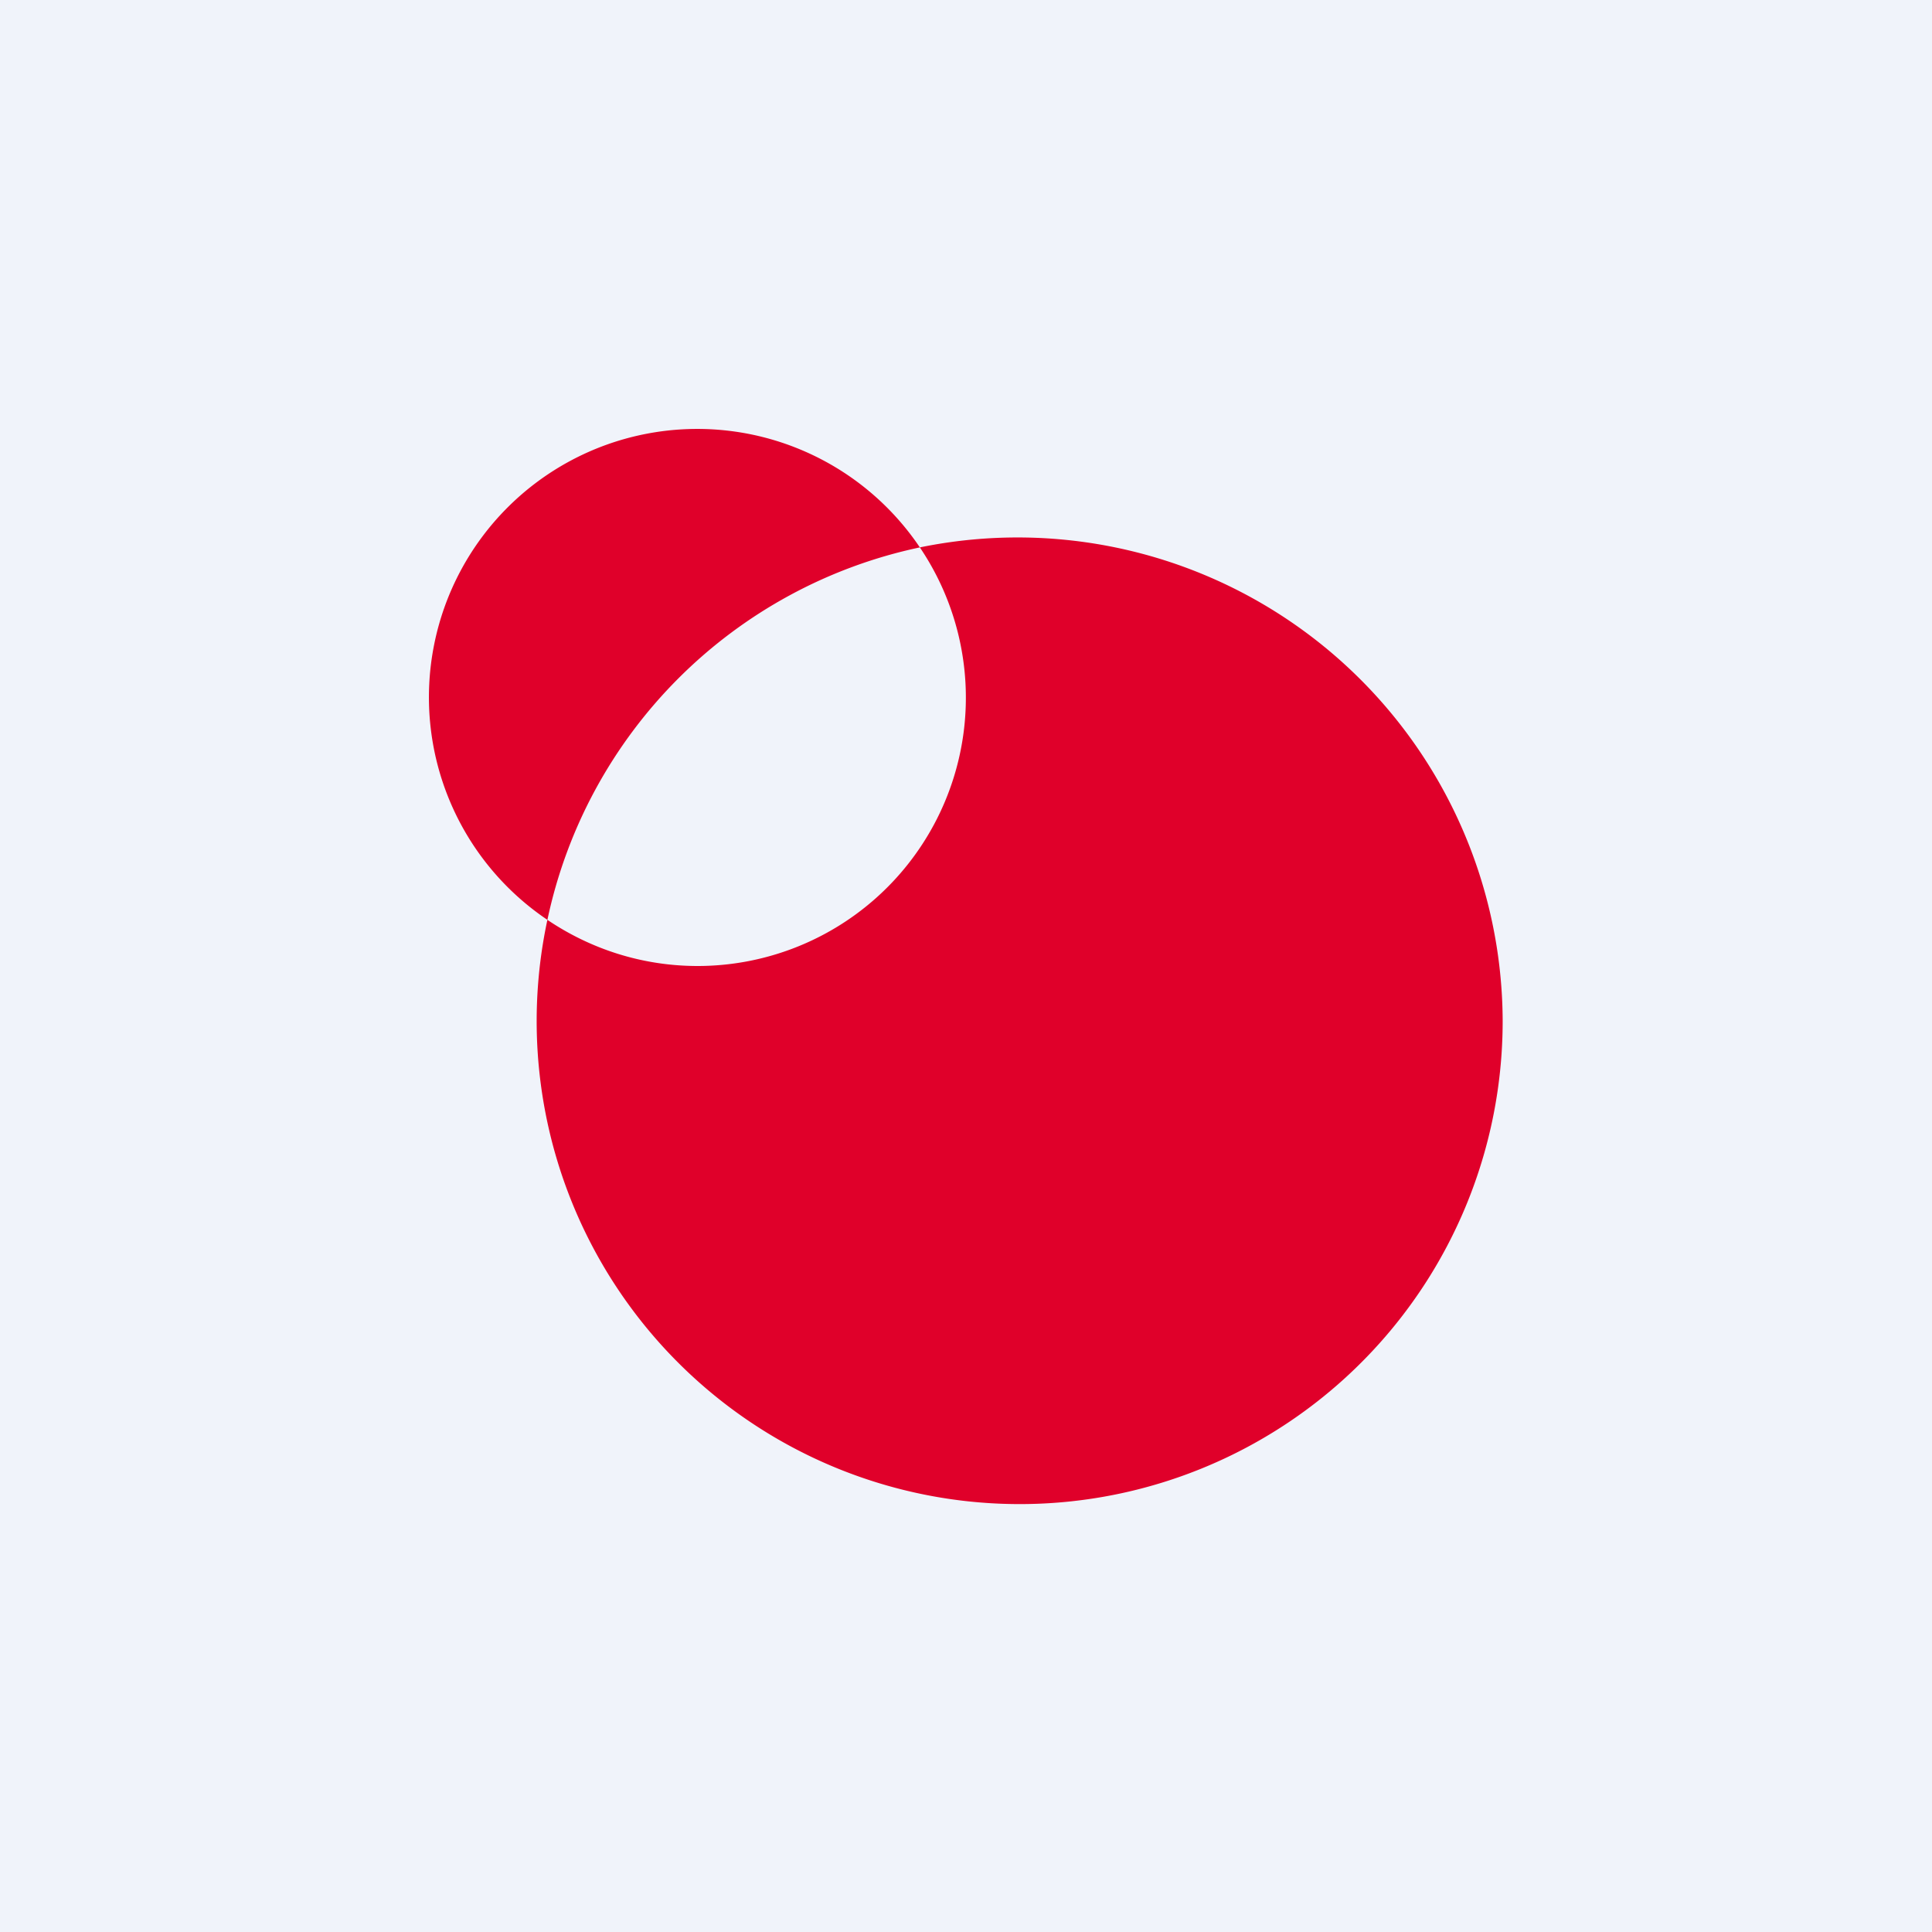<!-- by TradingView --><svg width="18" height="18" viewBox="0 0 18 18" xmlns="http://www.w3.org/2000/svg"><path fill="#F0F3FA" d="M0 0h18v18H0z"/><path d="M6.5 9a2.5 2.5 0 0 0 2.07-3.9A4.52 4.52 0 0 1 14 9.5a4.5 4.5 0 1 1-8.9-.93c.4.27.88.43 1.4.43Zm-1.4-.43A2.5 2.5 0 1 1 8.57 5.1 4.5 4.5 0 0 0 5.1 8.57Z" fill="#E0002A"/></svg>